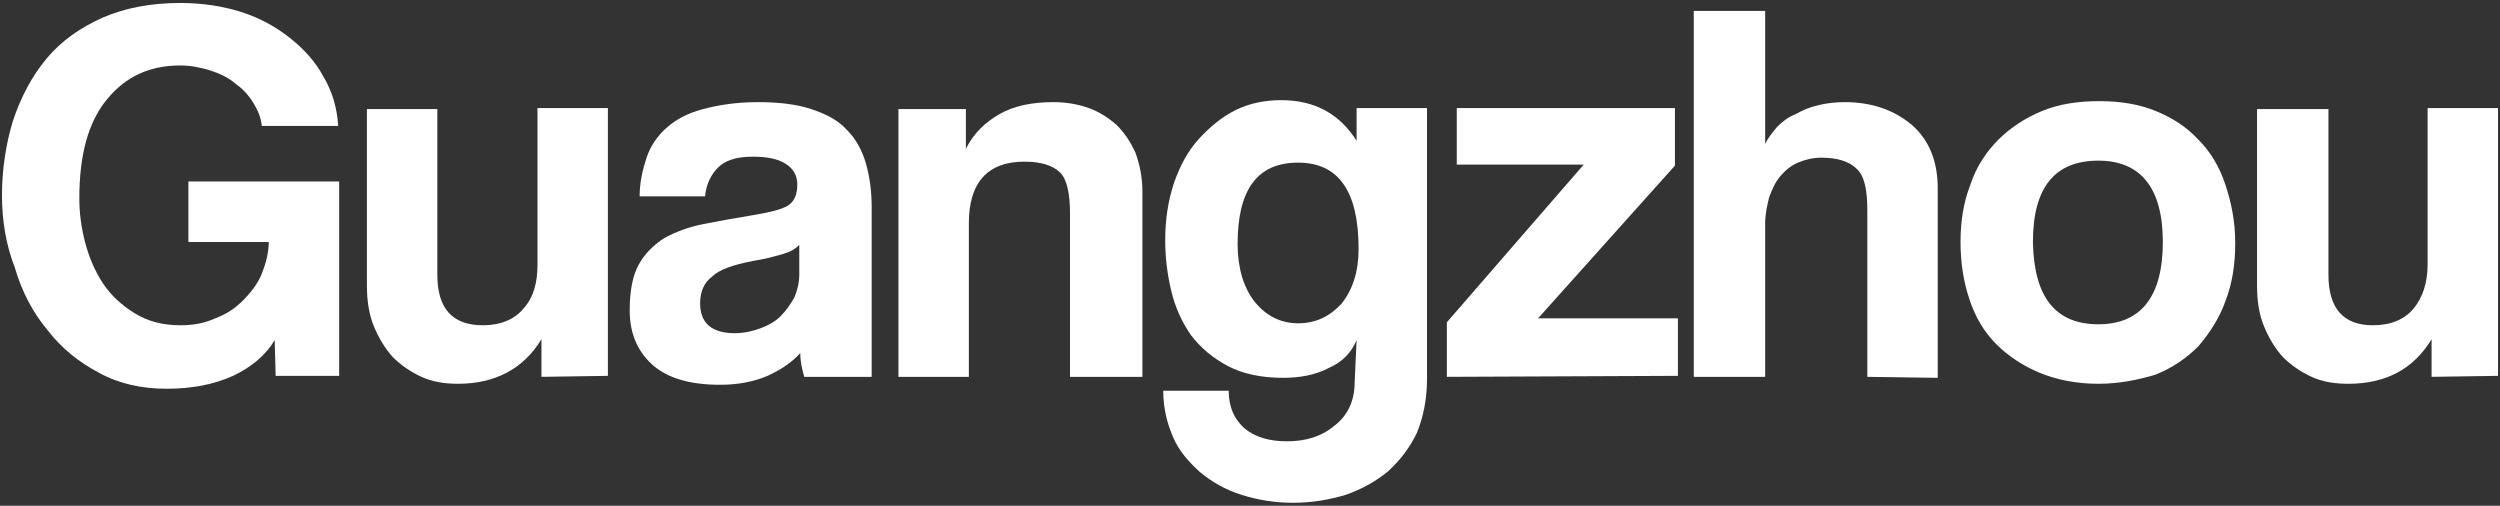 <?xml version="1.0" encoding="utf-8"?>
<!-- Generator: Adobe Illustrator 26.0.3, SVG Export Plug-In . SVG Version: 6.00 Build 0)  -->
<svg version="1.1" id="Layer_1" xmlns="http://www.w3.org/2000/svg" xmlns:xlink="http://www.w3.org/1999/xlink" x="0px" y="0px"
	 viewBox="0 0 252.1 51" style="enable-background:new 0 0 252.1 51;" xml:space="preserve">
<rect x="0" y="0" width="252.1" height="51" fill="#333333" stroke="none"/>
<style type="text/css">
	.st0{fill:#FFFFFF;}
</style>
<g>
	<g>
		<path class="st0" d="M27.8,38l-0.1-3.7c-0.9,1.5-2.3,2.7-4.2,3.6c-2,0.9-4.2,1.3-6.7,1.3S12,38.7,10,37.6
			c-2.1-1.1-3.8-2.5-5.2-4.3c-1.5-1.8-2.6-3.9-3.3-6.3c-0.9-2.3-1.3-4.8-1.3-7.3c0-2.6,0.4-5.2,1.1-7.5c0.8-2.4,1.9-4.5,3.4-6.3
			s3.4-3.1,5.6-4.1c2.3-1,4.9-1.5,7.9-1.5c2.1,0,4.2,0.3,6.1,0.9s3.5,1.5,4.9,2.6s2.6,2.4,3.4,3.9c0.9,1.5,1.4,3.2,1.5,5h-7.7
			c-0.1-0.9-0.4-1.6-0.9-2.4c-0.5-0.8-1.1-1.4-1.8-1.9c-0.7-0.6-1.6-1-2.5-1.3c-1-0.3-2-0.5-3-0.5c-3.1,0-5.5,1.1-7.4,3.4
			S8,15.6,8,20c0,1.5,0.2,3,0.6,4.5c0.4,1.5,1,2.9,1.8,4.1s1.9,2.2,3.2,3c1.3,0.8,2.8,1.2,4.6,1.2c1.3,0,2.4-0.2,3.5-0.7
			c1.1-0.4,2-1,2.8-1.8s1.5-1.7,1.9-2.7s0.7-2.1,0.7-3.2H19v-6.1h15.2v19.6h-6.4C27.8,37.9,27.8,38,27.8,38z"/>
		<path class="st0" d="M54.6,38v-3.8c-1.8,3-4.7,4.5-8.4,4.5c-1.4,0-2.6-0.2-3.7-0.7c-1.1-0.5-2.1-1.2-2.9-2
			c-0.8-0.9-1.4-1.9-1.9-3.1c-0.5-1.2-0.7-2.6-0.7-4.1V11h7.1v16.7c0,3.4,1.5,5.1,4.6,5.1c1.8,0,3.2-0.6,4.1-1.7
			c1-1.1,1.4-2.6,1.4-4.4V10.9h7.1v27L54.6,38L54.6,38z"/>
		<path class="st0" d="M81.1,38c-0.2-0.7-0.4-1.5-0.4-2.4c-0.9,1-2,1.7-3.3,2.3c-1.4,0.6-3,0.9-4.8,0.9c-3.1,0-5.4-0.7-6.9-2.1
			c-1.5-1.4-2.2-3.2-2.2-5.4c0-2,0.3-3.5,0.9-4.6s1.5-2,2.6-2.7c1.1-0.6,2.4-1.1,3.9-1.4s3.2-0.6,5-0.9s3-0.6,3.6-1s0.9-1.1,0.9-2.1
			c0-0.9-0.4-1.6-1.2-2.1c-0.8-0.5-1.9-0.7-3.3-0.7c-1.7,0-2.8,0.4-3.5,1.1c-0.7,0.7-1.2,1.7-1.3,2.9h-6.6c0-1.4,0.3-2.7,0.7-3.9
			c0.4-1.2,1.1-2.2,2-3c1-0.9,2.2-1.5,3.7-1.9s3.3-0.7,5.5-0.7c2.1,0,3.9,0.2,5.4,0.7s2.7,1.1,3.6,2.1c0.9,0.9,1.5,2,1.9,3.3
			c0.4,1.4,0.6,2.9,0.6,4.5V38H81.1L81.1,38z M80.6,24.7c-0.4,0.4-0.9,0.7-1.6,0.9c-0.7,0.2-1.7,0.5-3,0.7c-2.1,0.4-3.5,0.9-4.2,1.6
			c-0.8,0.6-1.2,1.5-1.2,2.7c0,2,1.2,3,3.5,3c0.9,0,1.8-0.2,2.6-0.5c0.8-0.3,1.5-0.7,2-1.2c0.6-0.6,1-1.2,1.4-1.9
			c0.3-0.7,0.5-1.5,0.5-2.3L80.6,24.7z"/>
		<path class="st0" d="M107.9,38V21.6c0-2.1-0.3-3.5-1-4.2s-1.9-1.1-3.6-1.1c-3.7,0-5.6,2.1-5.6,6.2V38h-7.1V11h6.8v4
			c0.8-1.6,2-2.7,3.4-3.5s3.2-1.2,5.4-1.2c1.3,0,2.5,0.2,3.6,0.6c1.1,0.4,2,1,2.8,1.7c0.8,0.8,1.4,1.7,1.9,2.8
			c0.4,1.1,0.7,2.4,0.7,3.9V38H107.9L107.9,38z"/>
		<path class="st0" d="M136.8,34.3c-0.5,1.2-1.4,2.2-2.8,2.8c-1.3,0.7-2.9,1-4.6,1c-2.2,0-4.1-0.4-5.6-1.2s-2.7-1.8-3.7-3.1
			c-0.9-1.3-1.6-2.8-2-4.5s-0.6-3.4-0.6-5.1c0-2.1,0.3-4,0.9-5.8c0.6-1.7,1.4-3.2,2.5-4.4s2.3-2.2,3.7-2.9c1.4-0.7,3-1,4.6-1
			c3.4,0,5.9,1.4,7.6,4.1v-3.3h7.1v27.3c0,2.1-0.4,3.9-1,5.4c-0.7,1.5-1.7,2.8-2.9,3.9c-1.2,1-2.6,1.8-4.3,2.4
			c-1.7,0.5-3.4,0.8-5.3,0.8c-1.9,0-3.6-0.3-5.2-0.8s-3-1.3-4.2-2.3c-1.1-1-2.1-2.1-2.7-3.5s-1-2.9-1-4.7h6.6c0,1.7,0.6,2.9,1.6,3.8
			c1.1,0.9,2.5,1.3,4.3,1.3c1.9,0,3.5-0.5,4.8-1.6c1.3-1,2-2.5,2-4.3L136.8,34.3L136.8,34.3z M130.9,32.6c1.8,0,3.2-0.7,4.4-2
			c1.1-1.4,1.7-3.2,1.7-5.5c0-5.8-2-8.7-6.1-8.7c-4.1,0-6.1,2.7-6.1,8.2c0,2.4,0.6,4.4,1.7,5.8C127.7,31.9,129.2,32.6,130.9,32.6z"
			/>
		<path class="st0" d="M145.9,38v-5.5l13.8-15.9h-12.8v-5.7h22v5.8l-13.8,15.4h14.1v5.8L145.9,38L145.9,38z"/>
		<path class="st0" d="M188.3,38V21.2c0-2.1-0.3-3.5-1.1-4.2c-0.7-0.7-1.9-1.1-3.5-1.1c-0.9,0-1.7,0.2-2.4,0.5s-1.3,0.8-1.8,1.4
			s-0.8,1.3-1.1,2.1c-0.2,0.8-0.4,1.7-0.4,2.6V38h-7.2V1.1h7.2v13.4c0.3-0.6,0.7-1.1,1.2-1.7c0.5-0.5,1.1-1,1.9-1.3
			c0.7-0.4,1.4-0.7,2.3-0.9c0.8-0.2,1.7-0.3,2.6-0.3c2.8,0,5,0.8,6.8,2.3c1.7,1.5,2.6,3.6,2.6,6.4v19.1L188.3,38L188.3,38z"/>
		<path class="st0" d="M211.6,38.7c-2.2,0-4.2-0.4-5.9-1.1c-1.7-0.7-3.2-1.7-4.4-2.9s-2.1-2.7-2.7-4.5c-0.6-1.8-0.9-3.7-0.9-5.8
			s0.3-4,1-5.8c0.6-1.8,1.6-3.3,2.8-4.5s2.7-2.2,4.4-2.9s3.6-1,5.8-1c2.1,0,4,0.3,5.7,1s3.1,1.6,4.3,2.9c1.2,1.2,2.1,2.7,2.7,4.5
			c0.6,1.8,1,3.7,1,5.9s-0.3,4.1-1,5.9c-0.6,1.7-1.6,3.2-2.7,4.5c-1.2,1.2-2.6,2.2-4.4,2.9C215.6,38.3,213.7,38.7,211.6,38.7z
			 M211.6,32.7c4.3,0,6.5-2.8,6.5-8.3c0-5.4-2.2-8.2-6.5-8.2c-4.4,0-6.6,2.7-6.6,8.2C205.1,30,207.3,32.7,211.6,32.7z"/>
		<path class="st0" d="M245.2,38v-3.8c-1.8,3-4.6,4.5-8.4,4.5c-1.4,0-2.6-0.2-3.7-0.7c-1.1-0.5-2.1-1.2-2.9-2
			c-0.8-0.9-1.4-1.9-1.9-3.1c-0.5-1.2-0.7-2.6-0.7-4.1V11h7.2v16.7c0,3.4,1.5,5.1,4.5,5.1c1.8,0,3.2-0.6,4.1-1.7
			c0.9-1.1,1.4-2.6,1.4-4.4V10.9h7.1v27L245.2,38L245.2,38z"/>
	</g>
</g>
</svg>
